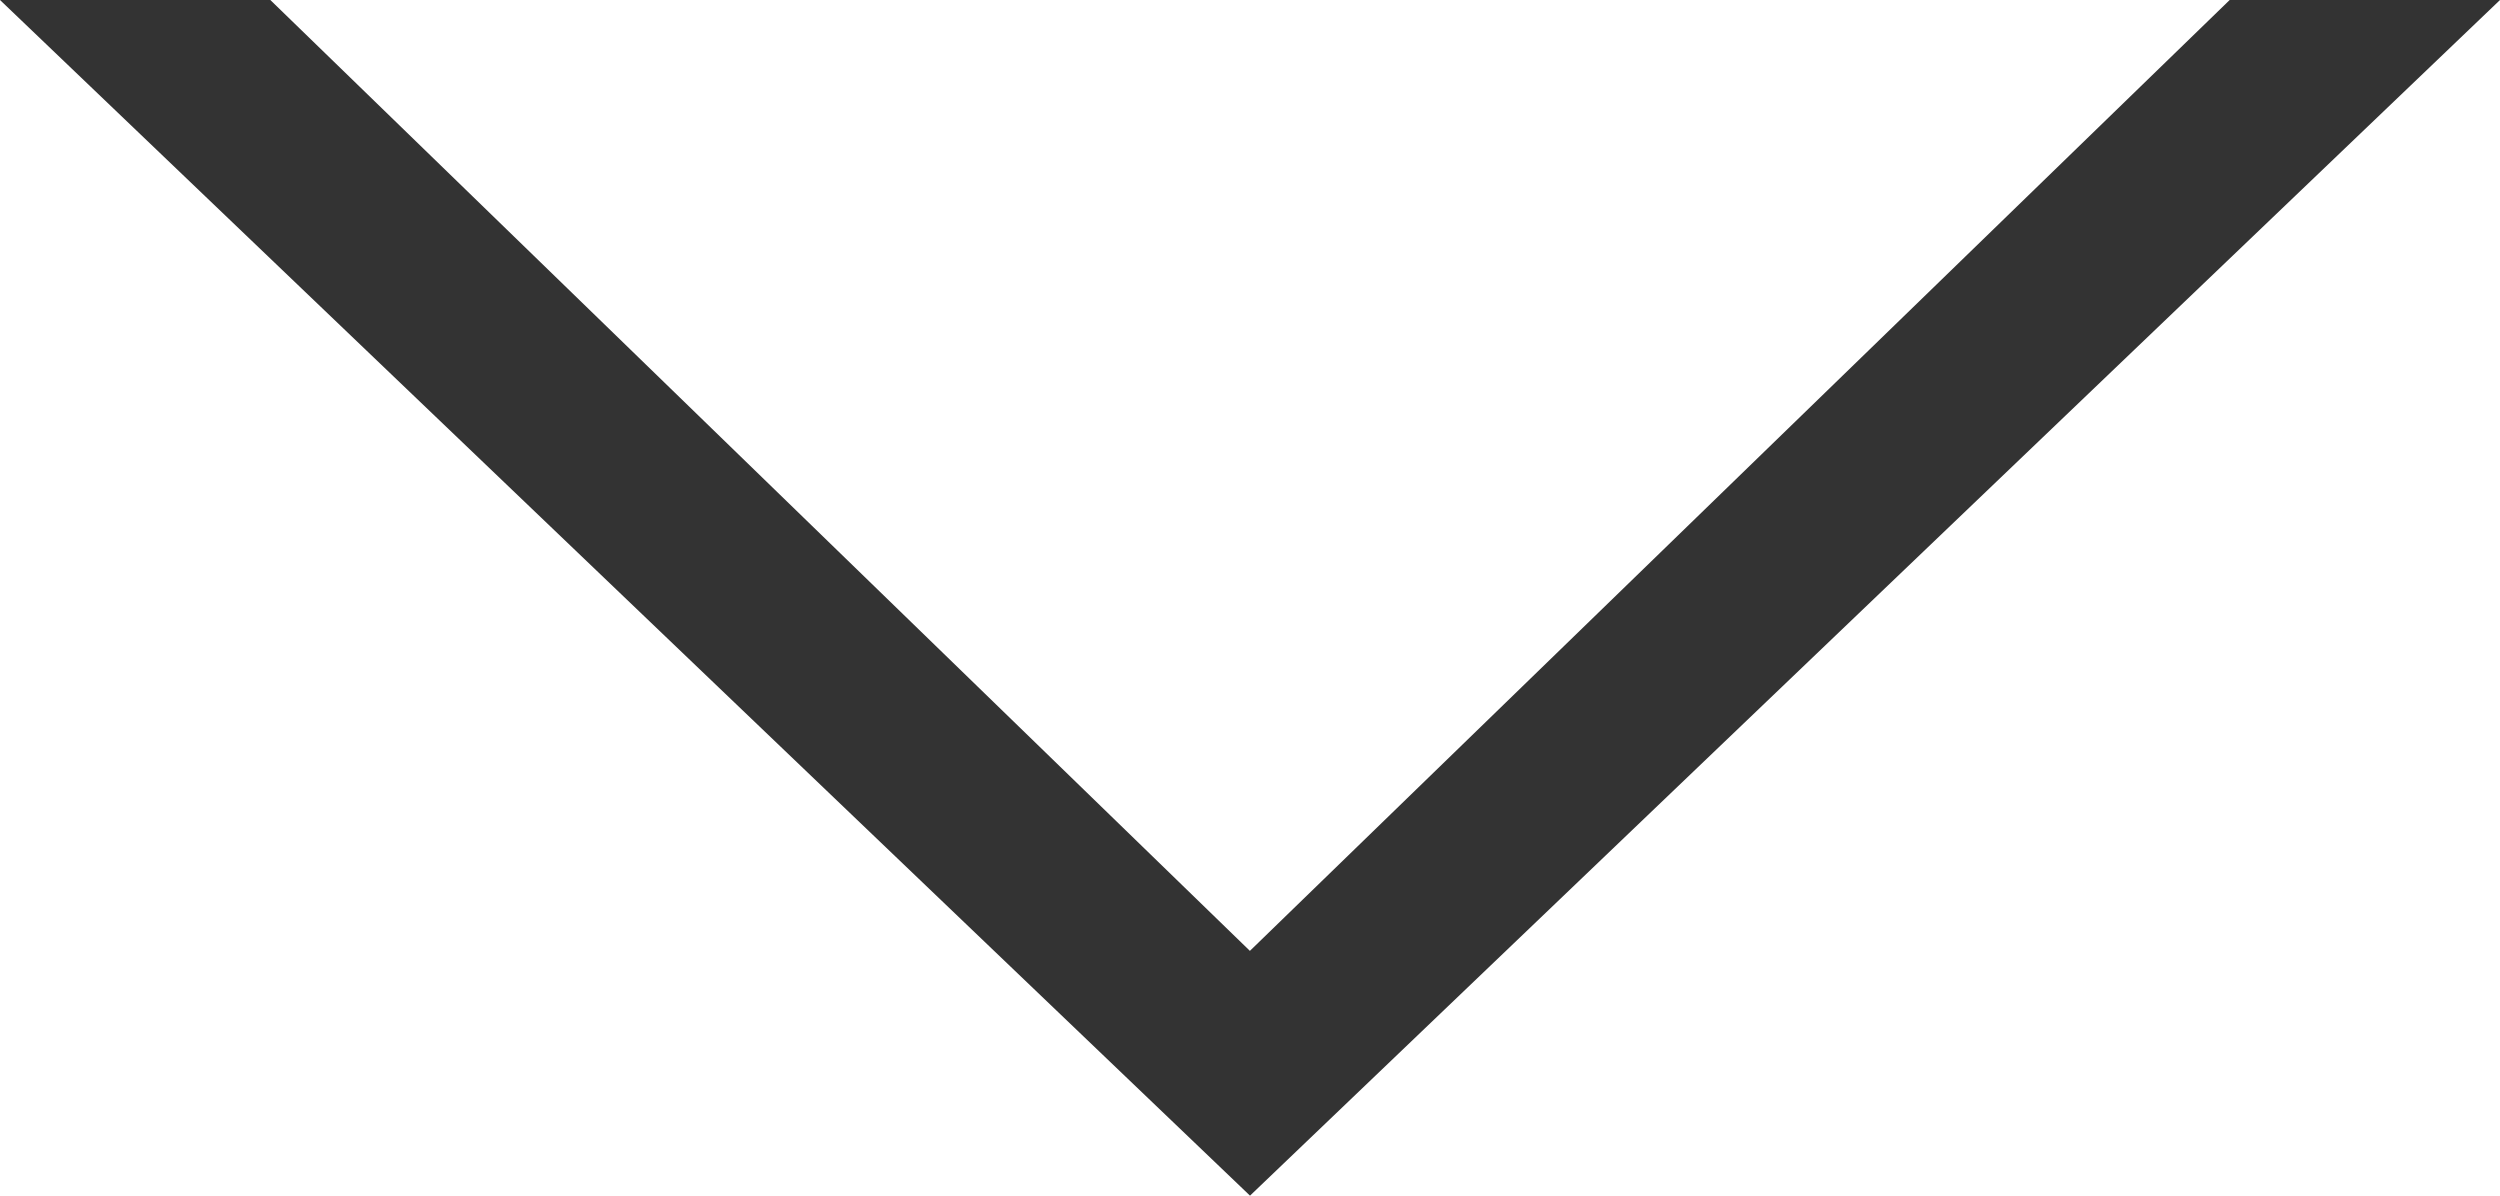 <svg id="arw_link_btm.svg" xmlns="http://www.w3.org/2000/svg" width="23" height="11" viewBox="0 0 23 11">
  <defs>
    <style>
      .cls-1 {
        fill: #333;
        fill-rule: evenodd;
      }
    </style>
  </defs>
  <path id="パス" class="cls-1" d="M625.5,531L637,520h-2.487l-9.014,8.748L616.487,520H614Z" transform="translate(-614 -520)"/>
</svg>
